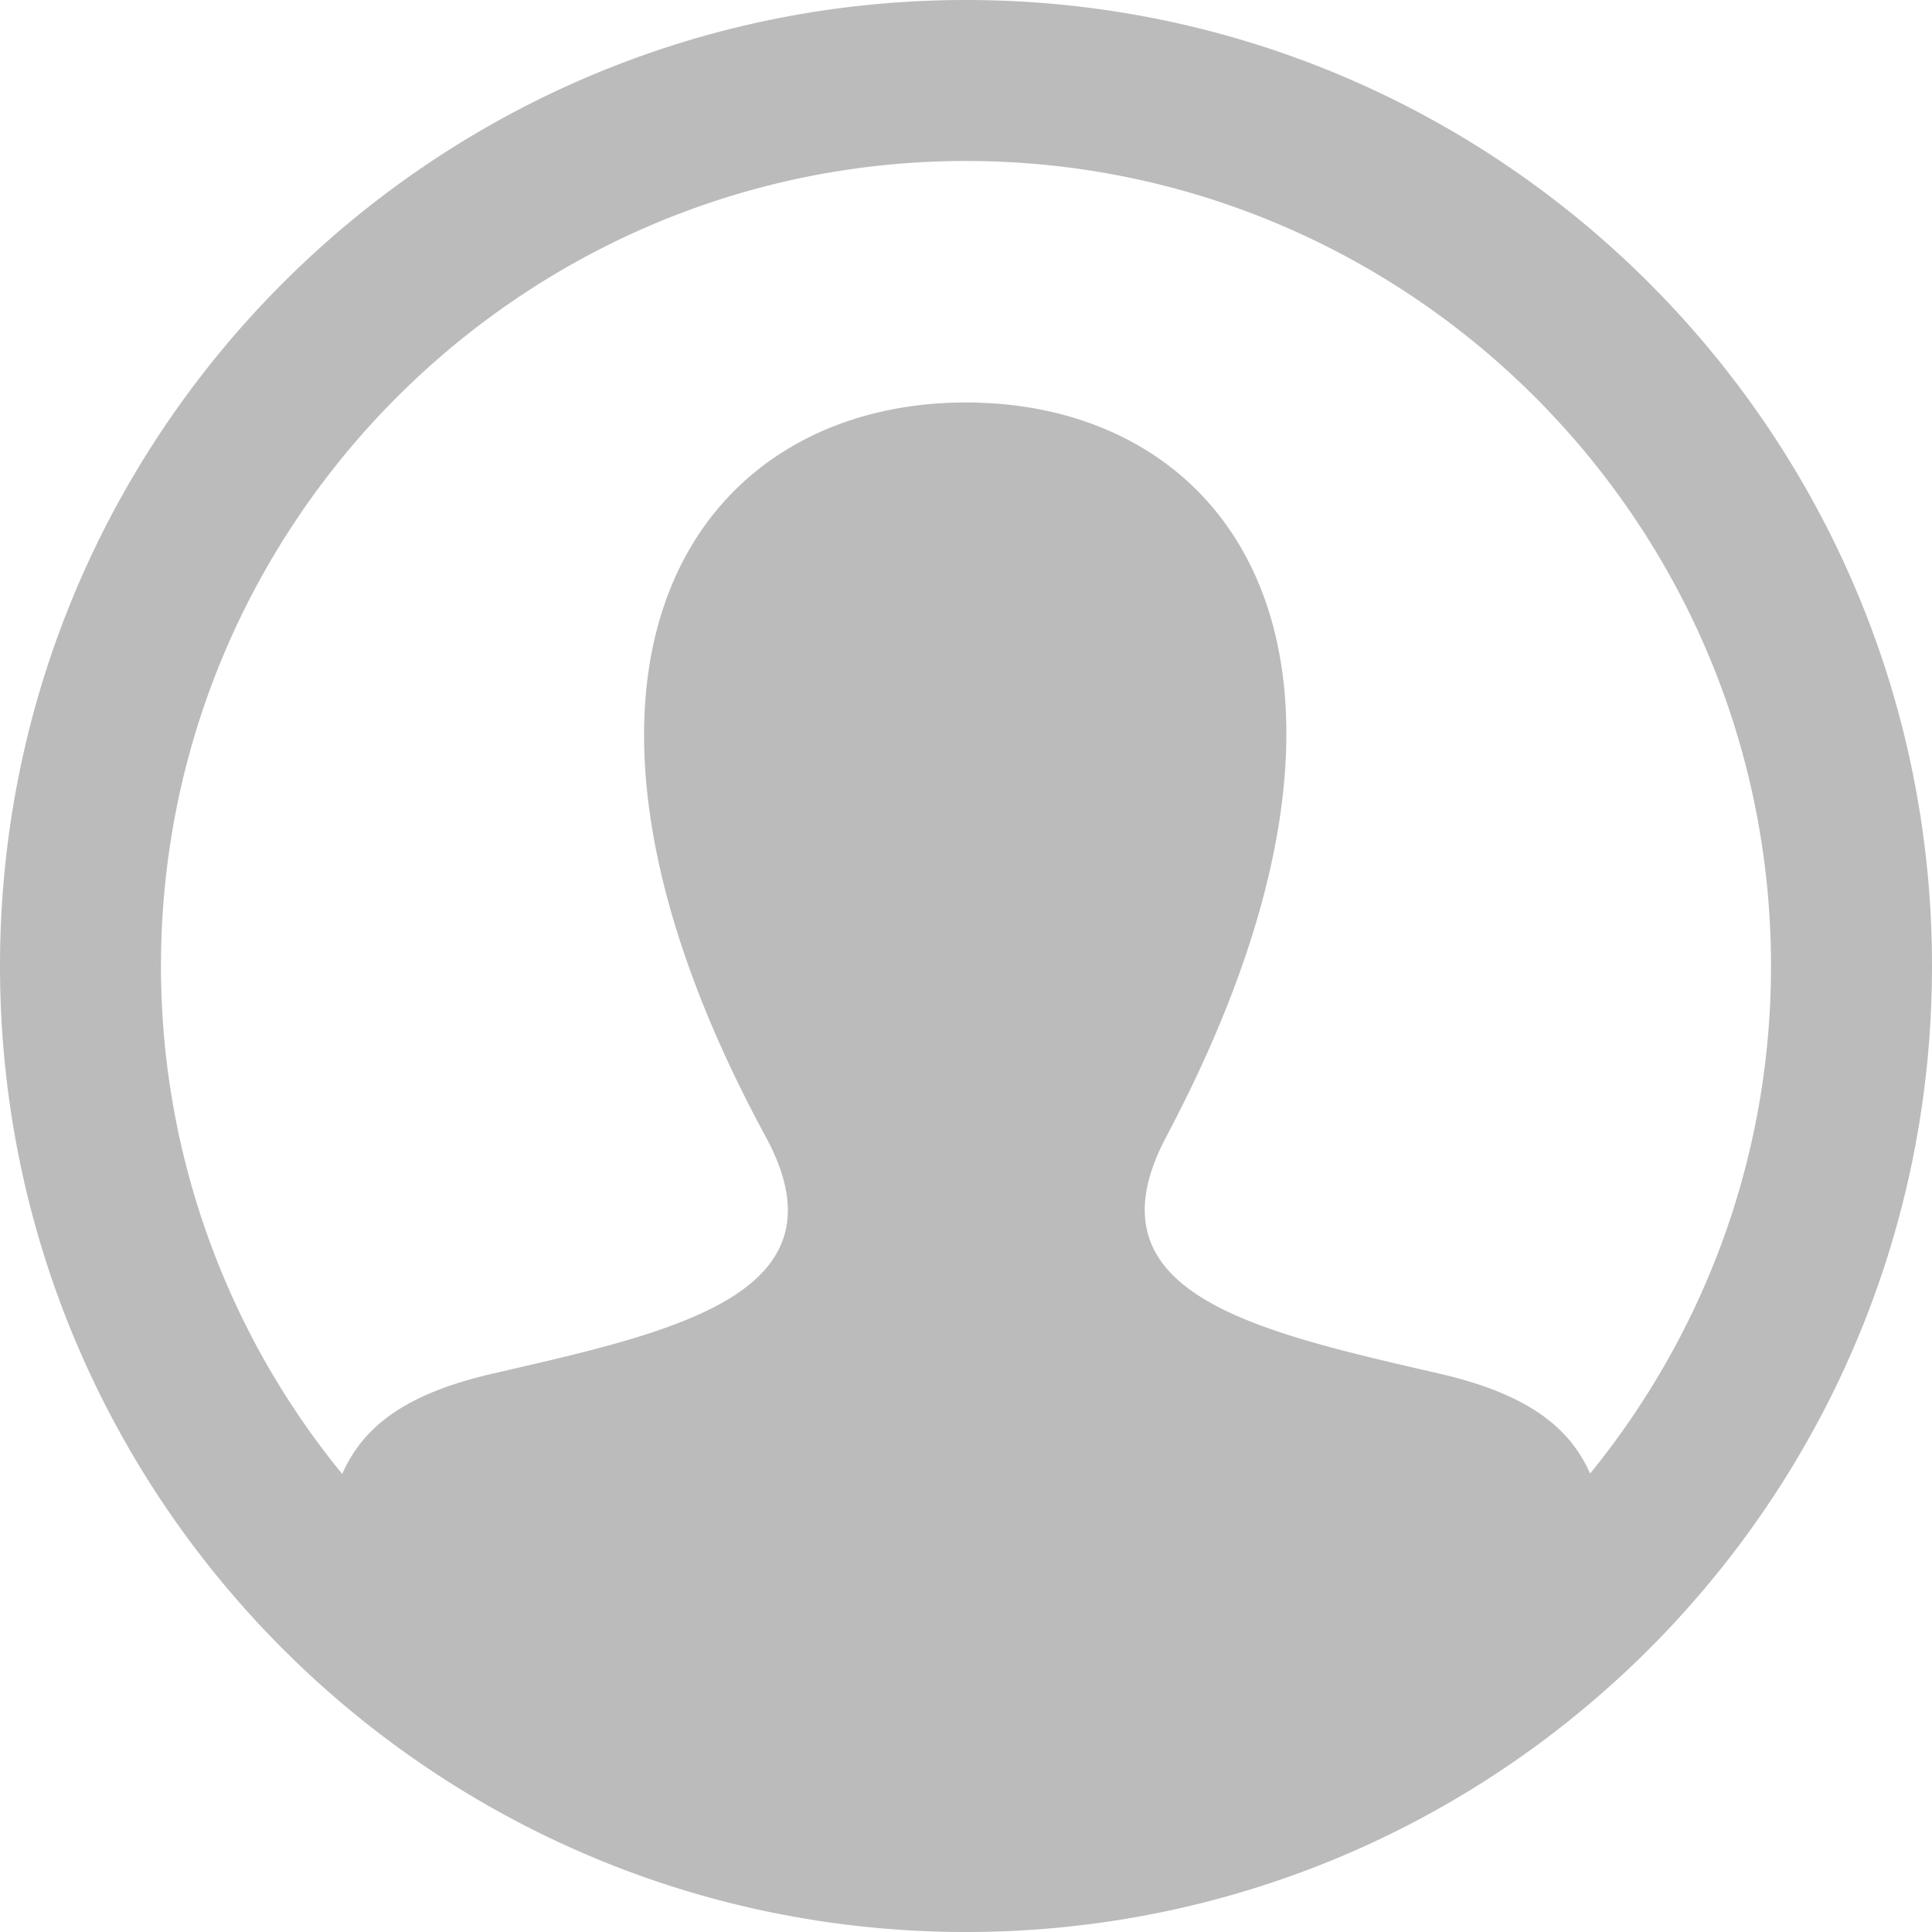 <svg xmlns="http://www.w3.org/2000/svg" preserveAspectRatio="xMidYMid" width="40" height="40"><path d="M20 0C8.955 0 0 8.955 0 20s8.955 20 20 20 20-8.955 20-20S31.045 0 20 0zm12.922 30.508c-.435-.977-1.315-1.651-3.119-2.068-3.821-.882-7.38-1.655-5.655-4.908C29.39 13.628 25.537 8.333 20 8.333c-5.647 0-9.407 5.498-4.148 15.199 1.776 3.273-1.914 4.045-5.655 4.908-1.807.417-2.68 1.096-3.112 2.077A16.59 16.59 0 0 1 3.333 20C3.333 10.81 10.81 3.333 20 3.333c9.19 0 16.667 7.477 16.667 16.667 0 3.981-1.409 7.638-3.745 10.508z" fill-rule="evenodd" fill="#bbbbbb"/></svg>